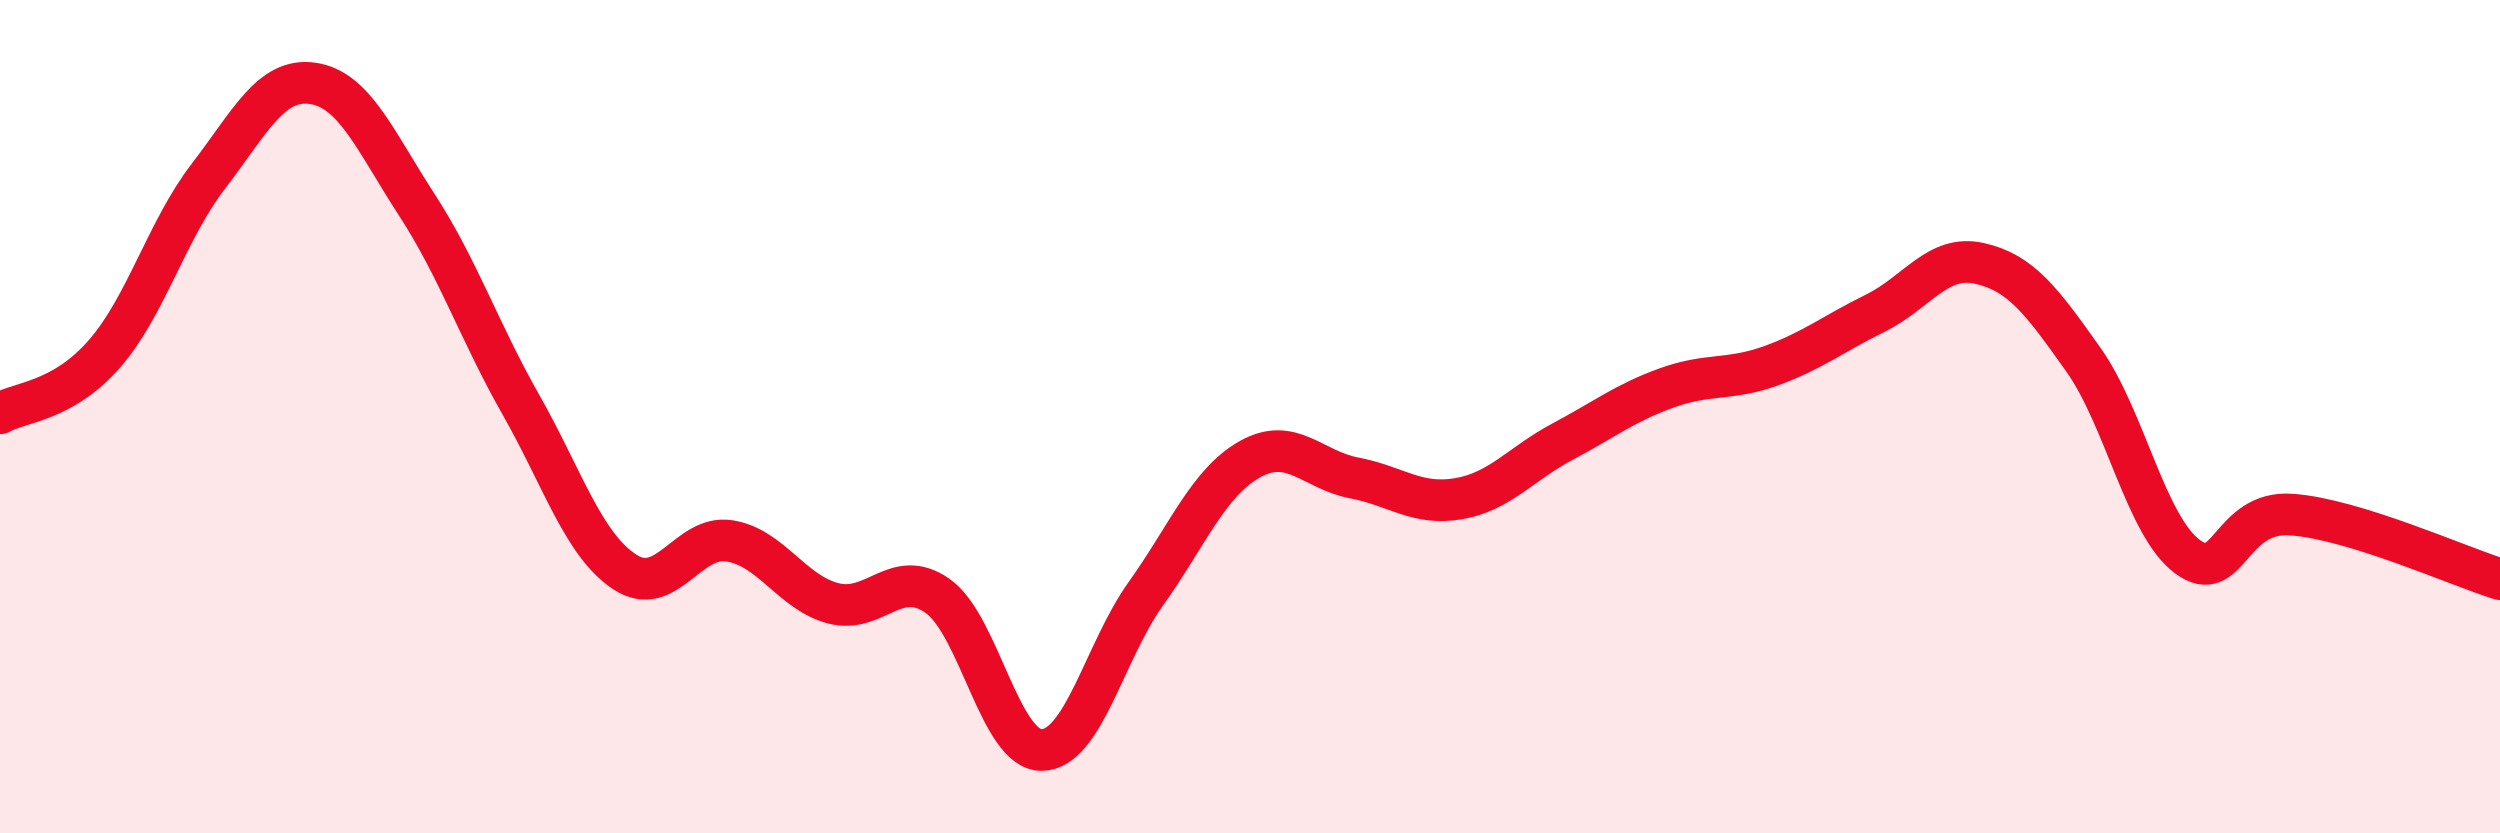 
    <svg width="60" height="20" viewBox="0 0 60 20" xmlns="http://www.w3.org/2000/svg">
      <path
        d="M 0,9.92 C 0.5,9.64 1.5,9.64 2.5,8.5 C 3.5,7.36 4,5.53 5,4.23 C 6,2.93 6.5,1.86 7.5,2 C 8.5,2.14 9,3.37 10,4.91 C 11,6.45 11.5,7.95 12.5,9.71 C 13.5,11.47 14,13.08 15,13.73 C 16,14.38 16.5,12.83 17.5,12.98 C 18.5,13.13 19,14.22 20,14.48 C 21,14.74 21.5,13.6 22.5,14.3 C 23.5,15 24,18.01 25,18 C 26,17.99 26.5,15.65 27.5,14.25 C 28.5,12.85 29,11.58 30,11.02 C 31,10.46 31.5,11.28 32.5,11.47 C 33.5,11.66 34,12.14 35,11.97 C 36,11.8 36.5,11.13 37.5,10.6 C 38.5,10.07 39,9.67 40,9.31 C 41,8.95 41.5,9.14 42.5,8.78 C 43.5,8.42 44,8.01 45,7.52 C 46,7.03 46.5,6.1 47.5,6.32 C 48.5,6.54 49,7.22 50,8.63 C 51,10.04 51.5,12.62 52.5,13.36 C 53.5,14.1 53.5,12.24 55,12.35 C 56.5,12.46 59,13.59 60,13.9L60 20L0 20Z"
        fill="#EB0A25"
        opacity="0.1"
        stroke-linecap="round"
        stroke-linejoin="round"
      />
      <path
        d="M 0,9.92 C 0.5,9.64 1.5,9.64 2.5,8.5 C 3.5,7.36 4,5.53 5,4.23 C 6,2.93 6.5,1.86 7.5,2 C 8.5,2.14 9,3.37 10,4.91 C 11,6.45 11.5,7.95 12.5,9.71 C 13.5,11.47 14,13.08 15,13.73 C 16,14.38 16.5,12.83 17.5,12.98 C 18.5,13.13 19,14.22 20,14.48 C 21,14.74 21.5,13.6 22.5,14.3 C 23.5,15 24,18.01 25,18 C 26,17.99 26.5,15.65 27.5,14.25 C 28.5,12.85 29,11.58 30,11.02 C 31,10.46 31.5,11.28 32.5,11.47 C 33.5,11.66 34,12.14 35,11.97 C 36,11.8 36.5,11.13 37.5,10.6 C 38.5,10.07 39,9.67 40,9.31 C 41,8.95 41.5,9.14 42.5,8.78 C 43.5,8.42 44,8.01 45,7.52 C 46,7.03 46.5,6.1 47.5,6.32 C 48.5,6.54 49,7.22 50,8.63 C 51,10.04 51.5,12.62 52.5,13.36 C 53.5,14.1 53.5,12.24 55,12.35 C 56.5,12.46 59,13.59 60,13.9"
        stroke="#EB0A25"
        stroke-width="1"
        fill="none"
        stroke-linecap="round"
        stroke-linejoin="round"
      />
    </svg>
  